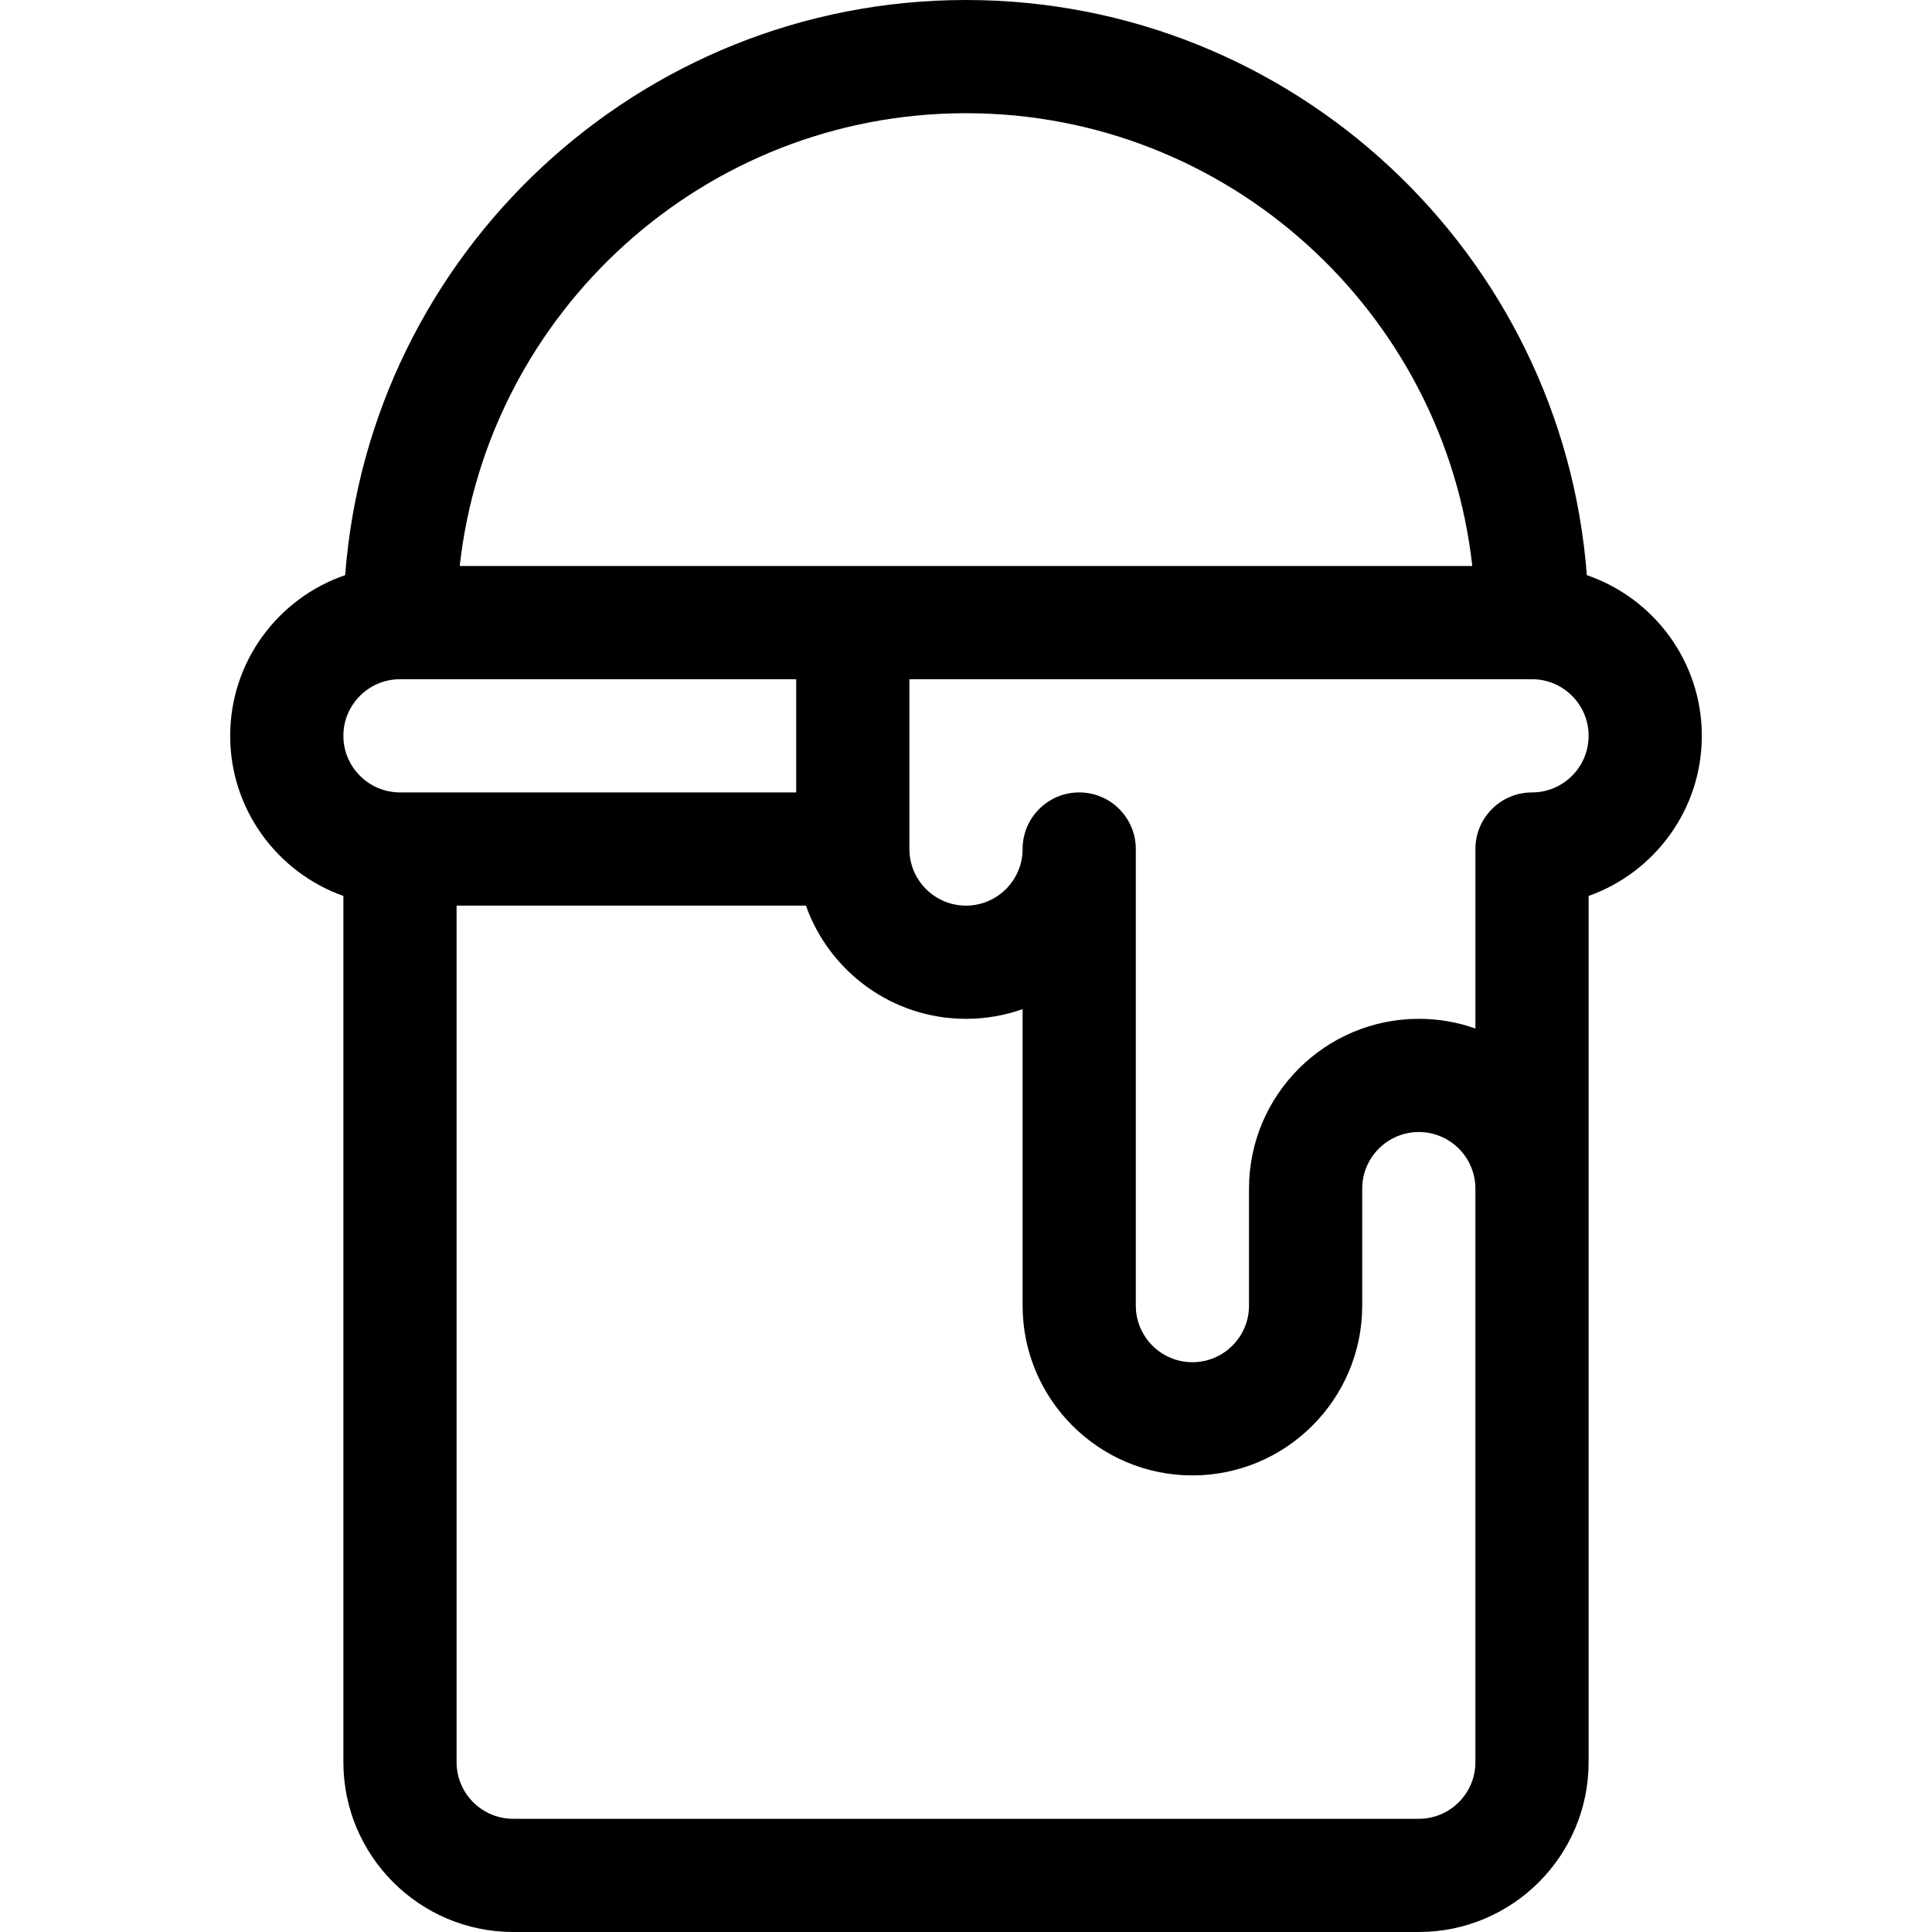 <?xml version="1.0" encoding="windows-1252"?>
<!-- Generator: Adobe Illustrator 19.0.0, SVG Export Plug-In . SVG Version: 6.00 Build 0)  -->
<svg version="1.1" id="Capa_1" xmlns="http://www.w3.org/2000/svg" xmlns:xlink="http://www.w3.org/1999/xlink" x="0px" y="0px" viewBox="0 0 512 512" style="enable-background:new 0 0 512 512;" xml:space="preserve">
<g>
	<g>
		<path d="M420.524,152.419C414.075,67.292,342.749,0,256,0S97.925,67.292,91.476,152.419C73.771,158.475,61,175.269,61,195    c0,19.556,12.539,36.239,30,42.43V467c0,24.813,20.187,45,45,45h240c24.813,0,45-20.187,45-45c0-9.854,0-215.62,0-229.57    c17.461-6.191,30-22.873,30-42.43C451,175.269,438.229,158.475,420.524,152.419z M256,30c69.369,0,126.686,52.595,134.172,120    H121.828C129.314,82.595,186.631,30,256,30z M91,195c0-8.271,6.729-15,15-15h105v30H106C97.729,210,91,203.271,91,195z M376,482    H136c-8.271,0-15-6.729-15-15V240h92.58c6.192,17.459,22.865,30,42.42,30c5.257,0,10.307-0.906,15-2.57V346    c0,24.813,20.187,45,45,45s45-20.187,45-45v-31c0-8.271,6.729-15,15-15c0.01,0,0.019,0,0.028,0c0.007,0,0.016,0,0.021,0    c8.248,0.027,14.95,6.746,14.95,15C391,321.525,391,459.807,391,467C391,475.271,384.271,482,376,482z M406,210    c-8.284,0-15,6.716-15,15v47.564c-4.75-1.68-9.776-2.555-14.925-2.564c-0.013,0-0.021,0-0.033,0c-0.016,0-0.028,0-0.042,0    c-24.813,0-45,20.187-45,45v31c0,8.271-6.729,15-15,15s-15-6.729-15-15V225c0-8.284-6.716-15-15-15s-15,6.716-15,15    c0,8.271-6.729,15-15,15s-15-6.729-15-15v-45h165c8.271,0,15,6.729,15,15S414.271,210,406,210z"/>
	</g>
</g>
<g>
</g>
<g>
</g>
<g>
</g>
<g>
</g>
<g>
</g>
<g>
</g>
<g>
</g>
<g>
</g>
<g>
</g>
<g>
</g>
<g>
</g>
<g>
</g>
<g>
</g>
<g>
</g>
<g>
</g>
</svg>